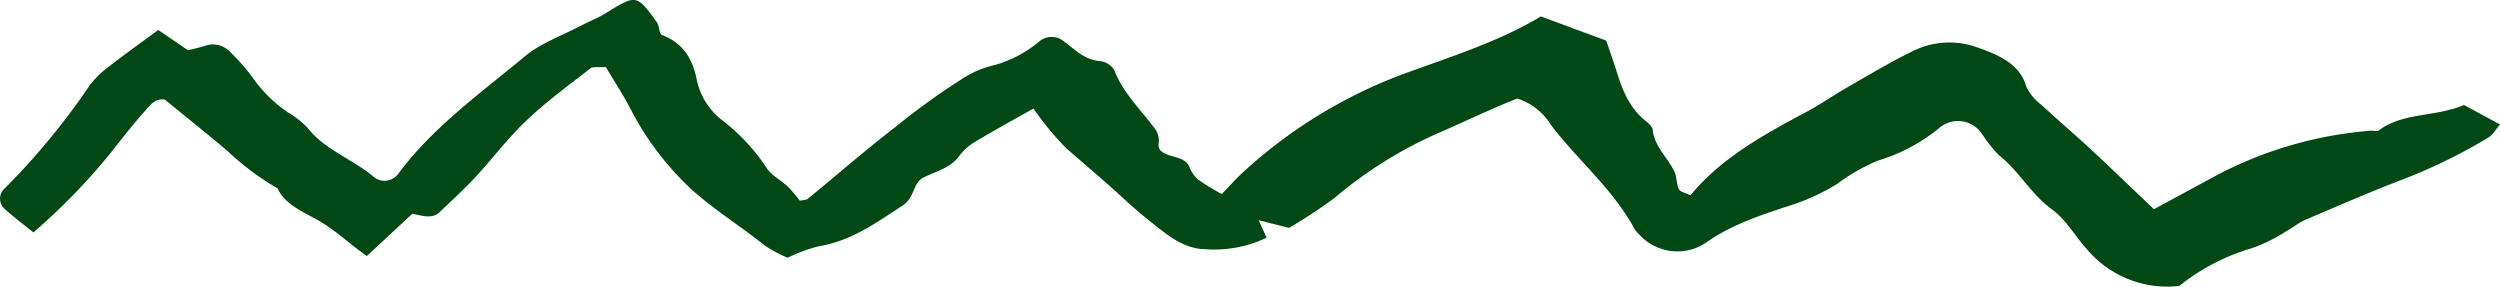 <svg xmlns="http://www.w3.org/2000/svg" width="292.141" height="33.488" viewBox="0 0 292.141 33.488">
  <path id="Path_31" data-name="Path 31" d="M24.116,211.642c2.535-2.749,4.539-6.011,6.882-8.931a15.925,15.925,0,0,0,1.383-2.6,19.609,19.609,0,0,1-1.317-3.538c-.655-3.991-2.808-6.857-4.786-9.915-.907-1.4-2.648-1.216-3.248-2.388-.751-1.466-1.118-3.161-2.461-4.158a6.249,6.249,0,0,1-1.625-1.734c-1.361-2.259-2.636-4.593-4.006-7.007a33.852,33.852,0,0,0,4.588-3.768c2.017-2.287,3.975-4.648,6.042-6.876,1.092-1.176,2.129-2.429,3.136-3.71,1.322-1.68,2.684-3.458,2.687-5.9a14.117,14.117,0,0,0-1.35-6.979l-2.048.915.9-3.545a61.255,61.255,0,0,0-3.506-5.322,49.759,49.759,0,0,1-7.4-11.716c-1.417-3.276-2.969-6.464-4.21-9.631a7.16,7.16,0,0,1,3.121-3.957c4.089-3.14,7.59-7.325,12.093-9.728a3.774,3.774,0,0,0,.719-.615,6,6,0,0,0,.819-7.883c-2.036-2.911-3.168-6.359-4.277-9.766a24.673,24.673,0,0,0-2.538-5.494,21.283,21.283,0,0,1-2.7-4.748,20.774,20.774,0,0,0-3.742-7.063,3.354,3.354,0,0,1,.517-4.968,18.813,18.813,0,0,0,2.562-2.007c1.9-2.439,4.539-3.724,6.4-6.278,1.224-1.676,3.1-2.659,4.616-4.045a12.274,12.274,0,0,0,4.307-10.808,24.682,24.682,0,0,1-4.426-8.527,18.939,18.939,0,0,0-2.008-4.04c-.4-.74-.95-1.374-1.281-2.148-1.611-3.772-3.257-7.528-4.723-11.382A63.4,63.4,0,0,0,18.326,1.349c-.3-.508-.872-.79-1.518-1.349l-2.28,4.216c1.419,3.237.839,7.132,2.978,9.952.142.187,0,.659.034.992a46.414,46.414,0,0,0,5.105,17.767q2.028,3.743,4.062,7.513c-2.443,2.571-4.754,4.962-7.023,7.406-1.748,1.883-3.425,3.863-5.176,5.744a5.691,5.691,0,0,1-2.127,1.768c-2.7.747-3.746,3.331-4.639,5.894a9.544,9.544,0,0,0,.4,7.169c1.3,2.737,2.864,5.292,4.352,7.894.915,1.6,1.969,3.094,2.84,4.728C18.027,86.1,20.779,91.075,25.088,94.6c-.281.56-.416,1.21-.719,1.352-.655.309-1.442.221-2.092.54-1.619.793-2.951,2.345-4.824,2.51-.376.033-.776.483-1.074.848-1.61,1.982-3.7,2.731-5.843,3.4-1.262.4-2.512.847-3.527,1.191-1.029,2.78-1.919,5.18-2.83,7.641,2.984,4.962,4.725,10.6,6.726,16.052a57,57,0,0,0,11.384,18.639c.825.92,1.745,1.717,2.647,2.6a27.314,27.314,0,0,1-1.711,2.786,3.907,3.907,0,0,1-1.493,1.01c-1,.456-1.032,1.6-1.4,2.528-.242.619-.538,1.177-1.328,1.044a2.3,2.3,0,0,0-1.63.394c-2.256,1.639-4.253,3.786-6.849,4.765a2.172,2.172,0,0,0-1.1,1.537c-.136,2-1.356,3.041-2.308,4.356a2.243,2.243,0,0,0-.048,2.862,13.964,13.964,0,0,1,2.8,5.278,11.668,11.668,0,0,0,1.576,3.725,82.126,82.126,0,0,0,5.682,7.88c2.69,3.5,5.571,6.784,8.348,10.186.174.213.168.639.242.949a17.9,17.9,0,0,0-1.643,1.394c-.767.813-1.351,2-2.225,2.517a22.889,22.889,0,0,0-5.551,5.182,7.991,7.991,0,0,1-4.578,2.921c-2.149.429-4.3,1.3-5.366,4.087-.149.387-1.035.282-1.478.6-3.31,2.4-3.288,2.4-1.039,6.04.52.842.891,1.815,1.359,2.706,1.175,2.236,2.085,4.793,3.6,6.624,4.348,5.244,8.41,10.906,13.758,14.838a2.012,2.012,0,0,1,.507,2.728c-2.119,2.432-3.268,5.874-5.831,7.857a10.5,10.5,0,0,0-1.819,2.3,15.936,15.936,0,0,1-4.011,4.1,23.439,23.439,0,0,0-3.2,2.817,2.731,2.731,0,0,0-.553,2.882c.193.633.334,1.289.49,1.9l-2.373,3.48c1.431,1.942,2.758,3.816,4.157,5.606a11.479,11.479,0,0,0,2.312,2.409,81.772,81.772,0,0,1,11.985,9.872,1.609,1.609,0,0,0,2.439.083c.934-1.031,1.786-2.17,2.766-3.377a72.56,72.56,0,0,0-9.455-9.159c-1.6-1.26-3.212-2.512-4.745-3.885-.657-.588-1.517-1.2-1.323-2.316,2.058-2.517,3.99-4.938,5.978-7.293a30.932,30.932,0,0,0,4.389-5.88c1.962-.876,2.8-3.156,3.858-4.949,1.172-1.98,2.709-3.56,4.057-5.478l-4.946-5.321c.266-1.288.631-2.341-.208-3.214-1.333-1.388-2.636-2.826-4.03-4.121-2.2-2.042-4.584-3.817-6.666-6.011-2.176-2.293-4.106-4.926-6.088-7.474-.227-.291-.094-.985-.148-1.789,1.541-.921,3.079-1.925,4.673-2.776a34.013,34.013,0,0,0,9.335-6.937" transform="translate(292.141 -2.261) rotate(90)" fill="#004914"/>
</svg>
